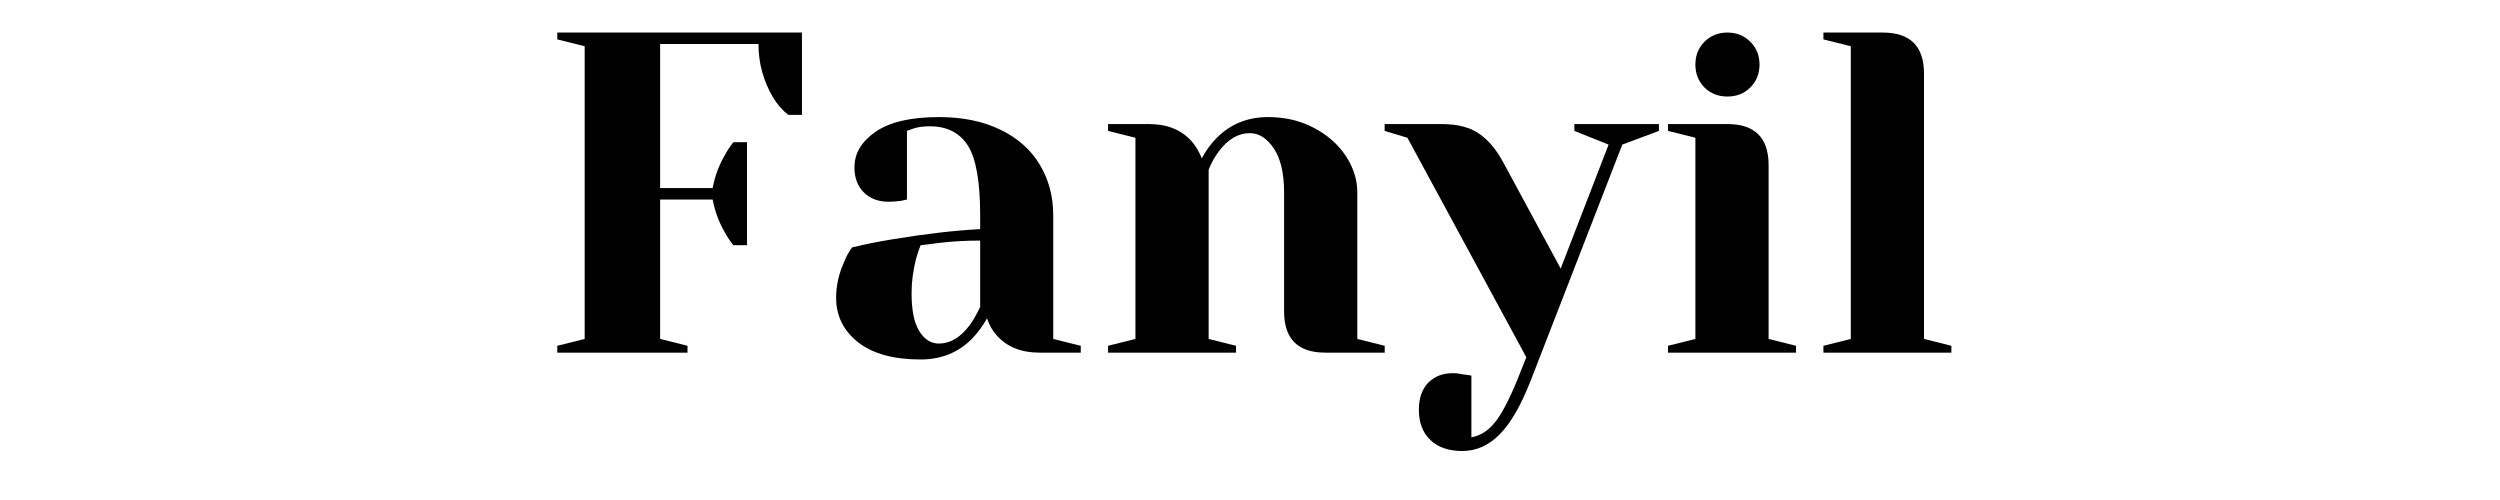 <svg xmlns="http://www.w3.org/2000/svg" xmlns:xlink="http://www.w3.org/1999/xlink" width="350" zoomAndPan="magnify" viewBox="0 0 262.5 52.5" height="70" preserveAspectRatio="xMidYMid meet" version="1.2"><defs/><g id="7bb43bceff"><g style="fill:#000000;fill-opacity:1;"><g transform="translate(56.11, 37.027)"><path style="stroke:none" d="M 2.406 -0.719 L 5.281 -1.438 L 5.281 -32.172 L 2.406 -32.891 L 2.406 -33.609 L 28.094 -33.609 L 28.094 -24.969 L 26.656 -24.969 C 26.039 -25.445 25.508 -26.055 25.062 -26.797 C 24.039 -28.523 23.531 -30.395 23.531 -32.406 L 13.203 -32.406 L 13.203 -17.281 L 18.719 -17.281 C 18.945 -18.5 19.363 -19.633 19.969 -20.688 C 20.227 -21.176 20.535 -21.645 20.891 -22.094 L 22.328 -22.094 L 22.328 -11.281 L 20.891 -11.281 C 20.535 -11.727 20.227 -12.191 19.969 -12.672 C 19.363 -13.734 18.945 -14.867 18.719 -16.078 L 13.203 -16.078 L 13.203 -1.438 L 16.078 -0.719 L 16.078 0 L 2.406 0 Z M 2.406 -0.719 "/></g></g><g style="fill:#000000;fill-opacity:1;"><g transform="translate(85.387, 37.027)"><path style="stroke:none" d="M 11.281 0.719 C 8.438 0.719 6.242 0.113 4.703 -1.094 C 3.172 -2.312 2.406 -3.867 2.406 -5.766 C 2.406 -7.016 2.676 -8.242 3.219 -9.453 C 3.438 -10.035 3.723 -10.566 4.078 -11.047 C 5.391 -11.367 6.816 -11.656 8.359 -11.906 C 11.816 -12.477 14.875 -12.832 17.531 -12.969 L 17.531 -14.406 C 17.531 -17.957 17.098 -20.406 16.234 -21.75 C 15.367 -23.094 14.039 -23.766 12.25 -23.766 C 11.57 -23.766 10.992 -23.688 10.516 -23.531 L 9.844 -23.281 L 9.844 -16.078 L 9.219 -15.938 C 8.707 -15.875 8.273 -15.844 7.922 -15.844 C 6.836 -15.844 5.969 -16.172 5.312 -16.828 C 4.656 -17.484 4.328 -18.359 4.328 -19.453 C 4.328 -20.922 5.066 -22.164 6.547 -23.188 C 8.035 -24.219 10.254 -24.734 13.203 -24.734 C 15.703 -24.734 17.852 -24.289 19.656 -23.406 C 21.469 -22.531 22.844 -21.312 23.781 -19.75 C 24.727 -18.195 25.203 -16.414 25.203 -14.406 L 25.203 -1.438 L 28.094 -0.719 L 28.094 0 L 23.766 0 C 21.848 0 20.359 -0.594 19.297 -1.781 C 18.848 -2.258 18.5 -2.863 18.25 -3.594 C 17.801 -2.801 17.27 -2.082 16.656 -1.438 C 15.219 0 13.426 0.719 11.281 0.719 Z M 13.203 -0.953 C 14.391 -0.953 15.461 -1.594 16.422 -2.875 C 16.773 -3.352 17.145 -3.992 17.531 -4.797 L 17.531 -11.766 C 16.051 -11.766 14.641 -11.688 13.297 -11.531 C 12.305 -11.395 11.633 -11.312 11.281 -11.281 C 11.125 -10.926 10.961 -10.445 10.797 -9.844 C 10.484 -8.625 10.328 -7.422 10.328 -6.234 C 10.328 -4.441 10.598 -3.113 11.141 -2.25 C 11.68 -1.383 12.367 -0.953 13.203 -0.953 Z M 13.203 -0.953 "/></g></g><g style="fill:#000000;fill-opacity:1;"><g transform="translate(114.424, 37.027)"><path style="stroke:none" d="M 1.922 -0.719 L 4.797 -1.438 L 4.797 -22.562 L 1.922 -23.281 L 1.922 -24 L 6.234 -24 C 8.129 -24 9.617 -23.395 10.703 -22.188 C 11.117 -21.707 11.473 -21.113 11.766 -20.406 C 12.211 -21.238 12.738 -21.957 13.344 -22.562 C 14.789 -24.008 16.582 -24.734 18.719 -24.734 C 20.52 -24.734 22.129 -24.352 23.547 -23.594 C 24.973 -22.844 26.086 -21.859 26.891 -20.641 C 27.691 -19.43 28.094 -18.156 28.094 -16.812 L 28.094 -1.438 L 30.969 -0.719 L 30.969 0 L 24.734 0 C 21.848 0 20.406 -1.441 20.406 -4.328 L 20.406 -16.812 C 20.406 -18.82 20.047 -20.363 19.328 -21.438 C 18.609 -22.508 17.77 -23.047 16.812 -23.047 C 15.594 -23.047 14.504 -22.406 13.547 -21.125 C 13.129 -20.582 12.773 -19.941 12.484 -19.203 L 12.484 -1.438 L 15.359 -0.719 L 15.359 0 L 1.922 0 Z M 1.922 -0.719 "/></g></g><g style="fill:#000000;fill-opacity:1;"><g transform="translate(146.341, 37.027)"><path style="stroke:none" d="M 7.203 10.328 C 5.766 10.328 4.645 9.941 3.844 9.172 C 3.039 8.398 2.641 7.344 2.641 6 C 2.641 4.781 2.969 3.832 3.625 3.156 C 4.281 2.488 5.148 2.156 6.234 2.156 C 6.492 2.156 6.75 2.18 7 2.234 C 7.258 2.285 7.438 2.312 7.531 2.312 L 8.156 2.406 L 8.156 8.891 C 9.094 8.723 9.91 8.207 10.609 7.344 C 11.316 6.477 12.102 4.988 12.969 2.875 L 13.922 0.484 L 1.438 -22.562 L -0.953 -23.281 L -0.953 -24 L 5.047 -24 C 6.703 -24 8.02 -23.656 9 -22.969 C 9.977 -22.281 10.82 -21.266 11.531 -19.922 L 17.531 -8.828 L 22.562 -21.844 L 18.969 -23.281 L 18.969 -24 L 27.844 -24 L 27.844 -23.281 L 24 -21.844 L 14.406 2.875 C 13.383 5.5 12.297 7.395 11.141 8.562 C 9.984 9.738 8.672 10.328 7.203 10.328 Z M 7.203 10.328 "/></g></g><g style="fill:#000000;fill-opacity:1;"><g transform="translate(173.219, 37.027)"><path style="stroke:none" d="M 1.922 -0.719 L 4.797 -1.438 L 4.797 -22.562 L 1.922 -23.281 L 1.922 -24 L 8.156 -24 C 11.039 -24 12.484 -22.562 12.484 -19.688 L 12.484 -1.438 L 15.359 -0.719 L 15.359 0 L 1.922 0 Z M 8.156 -26.891 C 7.195 -26.891 6.395 -27.207 5.75 -27.844 C 5.113 -28.488 4.797 -29.289 4.797 -30.25 C 4.797 -31.207 5.113 -32.004 5.75 -32.641 C 6.395 -33.285 7.195 -33.609 8.156 -33.609 C 9.125 -33.609 9.926 -33.285 10.562 -32.641 C 11.207 -32.004 11.531 -31.207 11.531 -30.25 C 11.531 -29.289 11.207 -28.488 10.562 -27.844 C 9.926 -27.207 9.125 -26.891 8.156 -26.891 Z M 8.156 -26.891 "/></g></g><g style="fill:#000000;fill-opacity:1;"><g transform="translate(189.537, 37.027)"><path style="stroke:none" d="M 1.922 -0.719 L 4.797 -1.438 L 4.797 -32.172 L 1.922 -32.891 L 1.922 -33.609 L 8.156 -33.609 C 11.039 -33.609 12.484 -32.172 12.484 -29.297 L 12.484 -1.438 L 15.359 -0.719 L 15.359 0 L 1.922 0 Z M 1.922 -0.719 "/></g></g></g></svg>